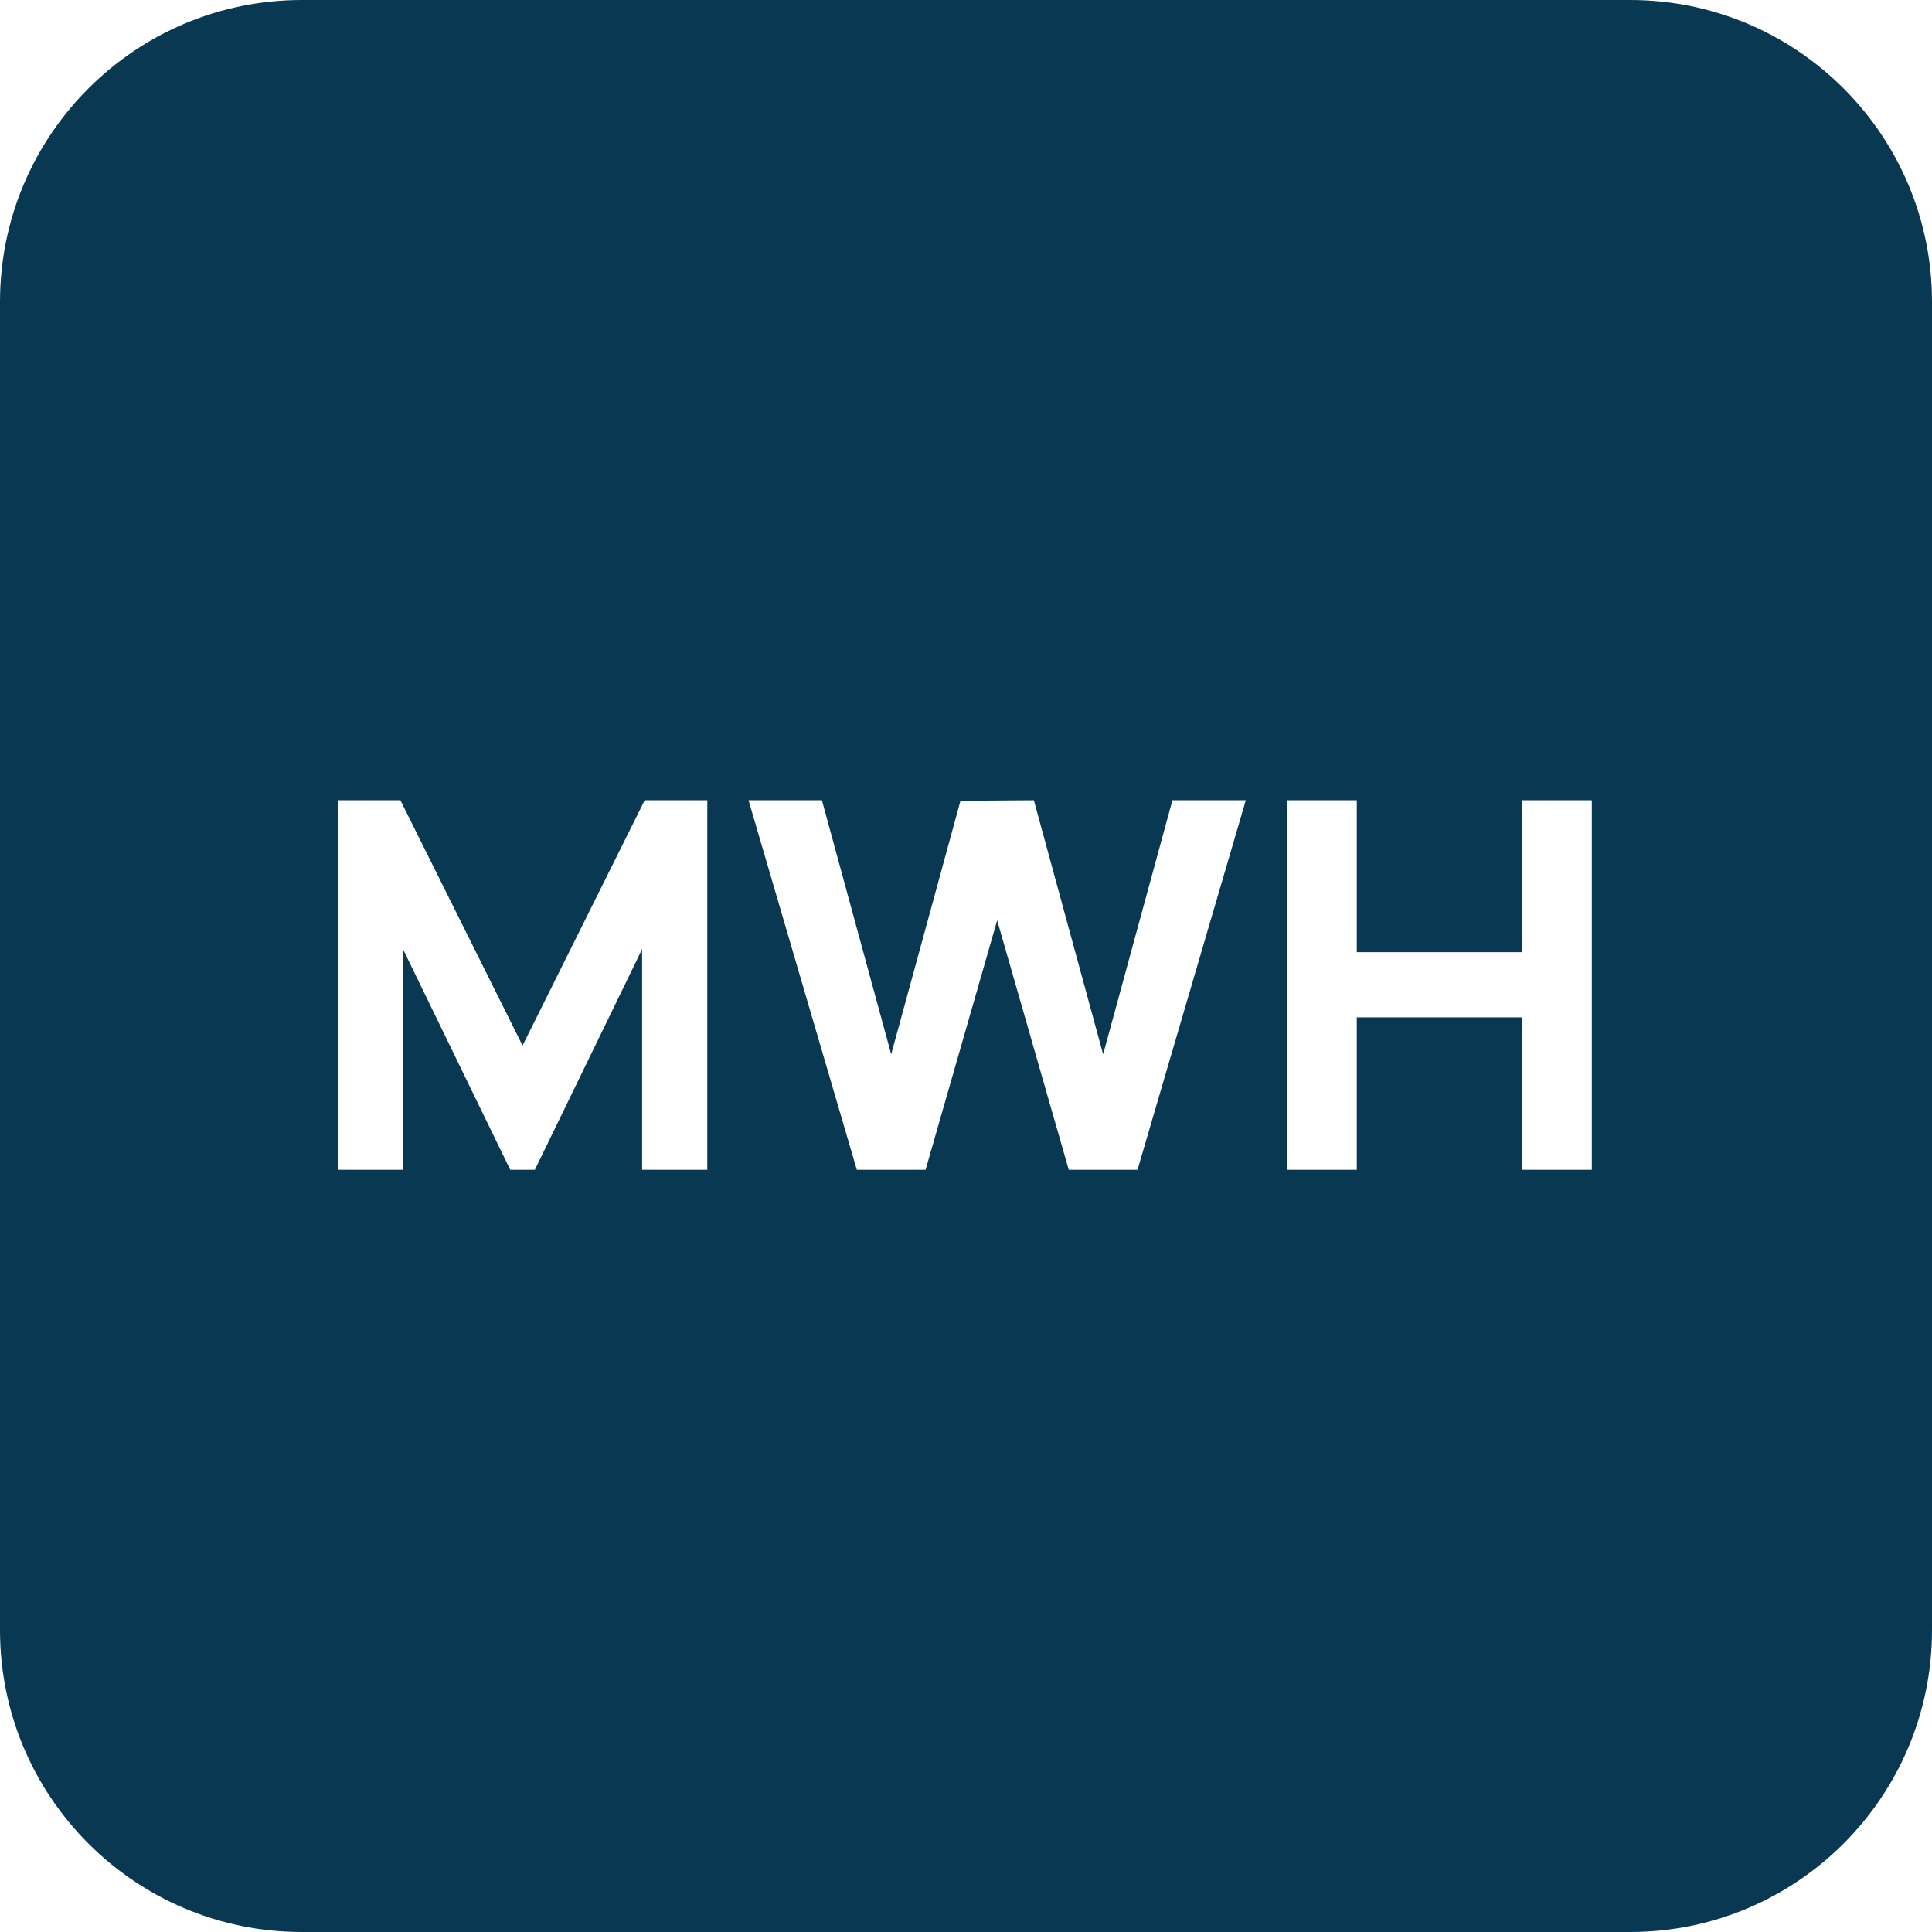 <svg xmlns="http://www.w3.org/2000/svg" version="1.1" xmlns:xlink="http://www.w3.org/1999/xlink" width="256" height="256"><svg width="256" height="256" viewBox="0 0 256 256" fill="none" xmlns="http://www.w3.org/2000/svg">
<g clip-path="url(#clip0_526_365)">
<rect width="256" height="256"></rect>
<path d="M0 40C0 17.909 17.909 0 40 0H216C238.091 0 256 17.909 256 40V216C256 238.091 238.091 256 216 256H40C17.909 256 0 238.091 0 216V40Z" fill="#093952"></path>
<mask id="SvgjsMask1007" style="mask-type:alpha" maskUnits="userSpaceOnUse" x="0" y="-1" width="256" height="256">
<rect y="-1" width="256" height="256" rx="40" fill="#D9D9D9"></rect>
</mask>
<g mask="url(#mask0_526_365)">
<g style="mix-blend-mode:screen" filter="url(#filter0_f_526_365)">
<path d="M1203.99 701.447C1279.49 742.743 1303.45 828.75 1257.51 893.549C1211.56 958.347 1113.1 977.399 1037.6 936.103L1120.79 818.775L1203.99 701.447ZM1120.79 818.775L1037.6 936.103L-405.007 147.088L-321.811 29.76L-238.615 -87.568L1203.99 701.447L1120.79 818.775Z" fill="url(#paint0_linear_526_365)" fill-opacity="0.7"></path>
</g>
</g>
<path d="M44.76 155V106.04H53.056L69.24 138.544L85.424 106.04H93.72V155H85.084V125.76L70.872 155H67.608L53.396 125.76V155H44.76ZM113.532 155L99.184 106.04H108.908L118.088 139.7L127.268 106.108L136.992 106.04L146.172 139.7L155.352 106.04H165.076L150.728 155H141.616L132.13 121.952L122.644 155H113.532ZM170.533 155V106.04H179.781V126.168H201.677V106.04H210.925V155H201.677V134.804H179.781V155H170.533Z" fill="white"></path>
</g>
<defs>
<filter id="SvgjsFilter1006" x="-805.007" y="-487.568" width="2485.86" height="1845.49" filterUnits="userSpaceOnUse" color-interpolation-filters="sRGB">
<feFlood flood-opacity="0" result="BackgroundImageFix"></feFlood>
<feBlend mode="normal" in="SourceGraphic" in2="BackgroundImageFix" result="shape"></feBlend>
<feGaussianBlur stdDeviation="200" result="effect1_foregroundBlur_526_365"></feGaussianBlur>
</filter>
<linearGradient id="SvgjsLinearGradient1005" x1="-34.335" y1="-43.144" x2="1030.01" y2="1053.37" gradientUnits="userSpaceOnUse">
<stop stop-color="white" stop-opacity="0.74"></stop>
<stop offset="0.307" stop-color="#FBFBFB" stop-opacity="0"></stop>
<stop offset="0.49" stop-color="#F9F9F9" stop-opacity="0.72"></stop>
<stop offset="1" stop-color="#E1DED9" stop-opacity="0.67"></stop>
</linearGradient>
<clipPath id="SvgjsClipPath1004">
<rect width="256" height="256"></rect>
</clipPath>
</defs>
</svg><style>@media (prefers-color-scheme: light) { :root { filter: none; } }
@media (prefers-color-scheme: dark) { :root { filter: none; } }
</style></svg>